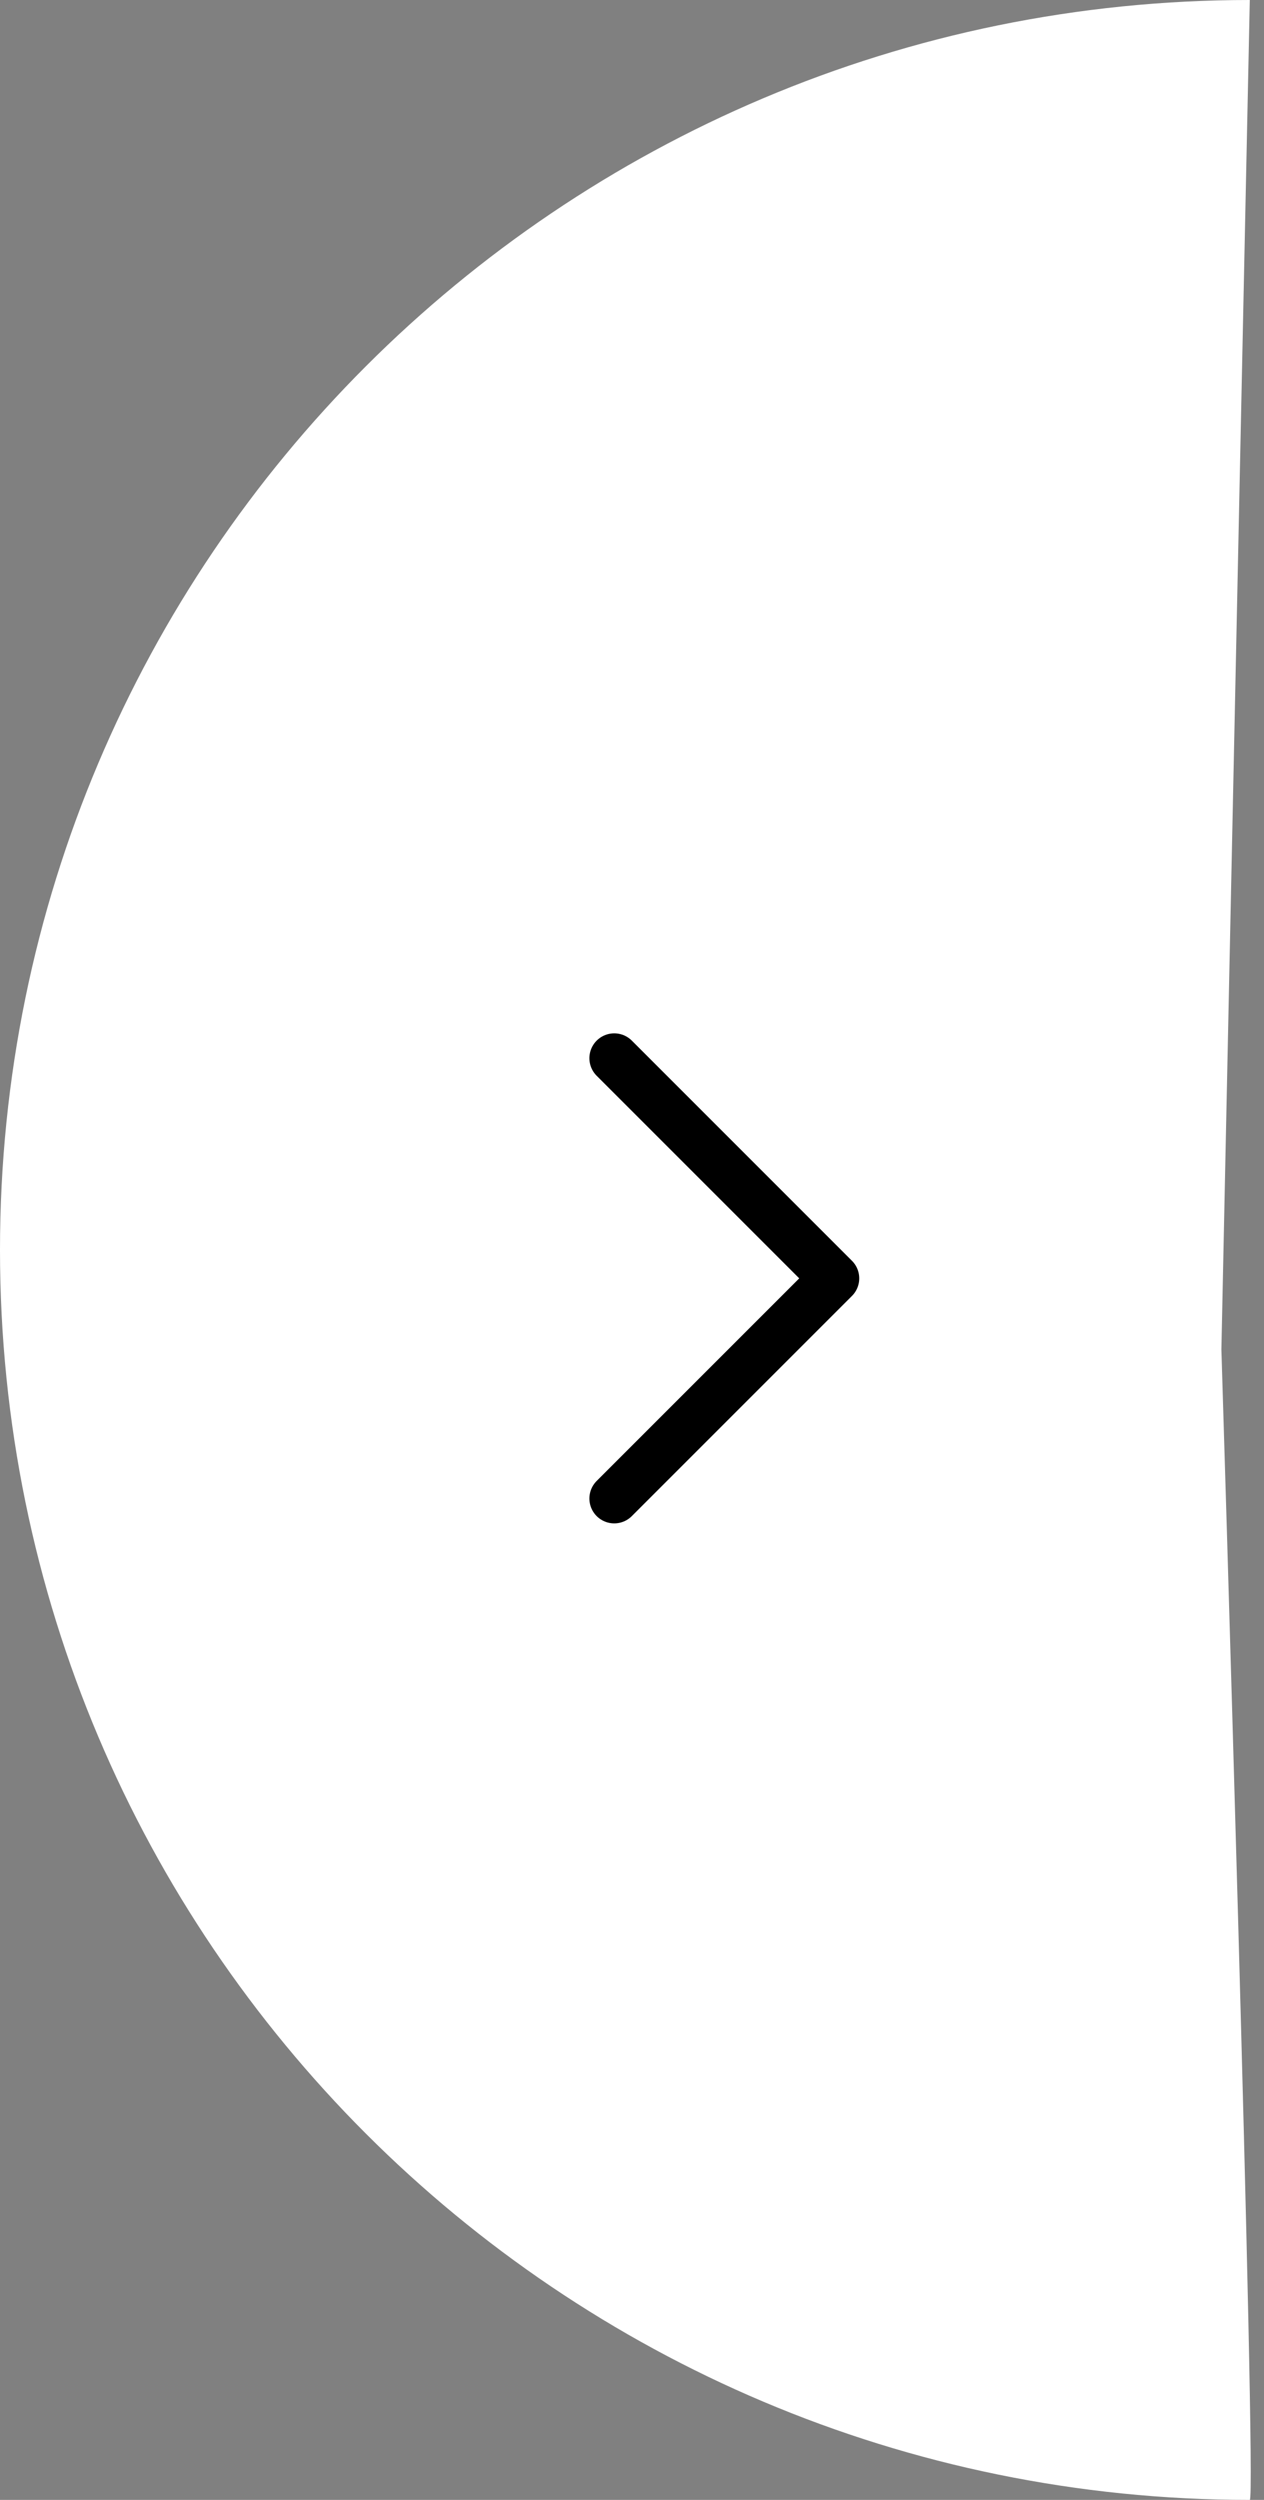 <svg width="89" height="176" viewBox="0 0 89 176" fill="none" xmlns="http://www.w3.org/2000/svg">
<rect x="0" y="0" width="89" height="176" fill="#808080" stroke="none"/>
<path d="M86 95C86 95 88.5 176 88 176C39.399 176 0 136.601 0 88C0 39.399 39.399 0 88 0L86 95Z" fill="white"/>
<path d="M43.25 105.5L58.75 90L43.25 74.5" stroke="black" stroke-width="3.5" stroke-linecap="round" stroke-linejoin="round"/>
</svg>
